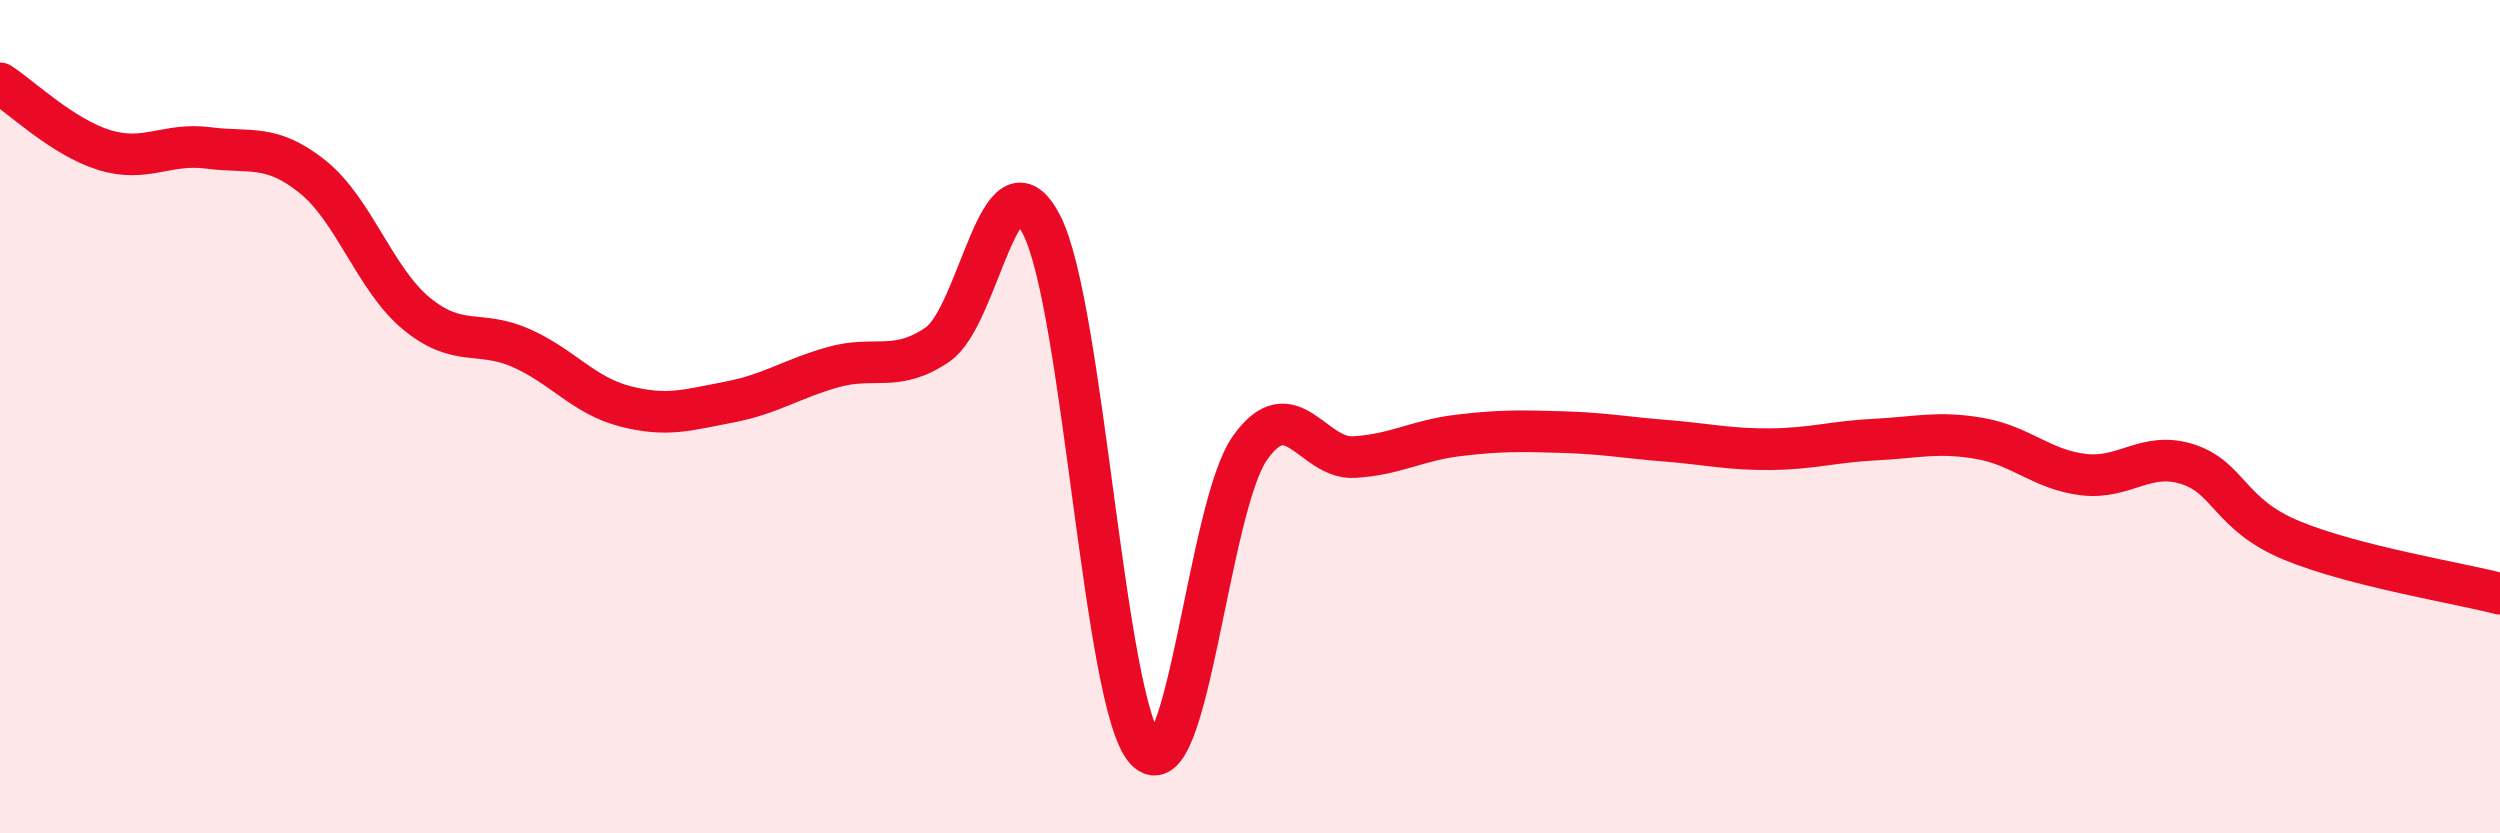 
    <svg width="60" height="20" viewBox="0 0 60 20" xmlns="http://www.w3.org/2000/svg">
      <path
        d="M 0,2 C 0.5,2.32 1.5,3.29 2.5,3.6 C 3.5,3.91 4,3.42 5,3.55 C 6,3.68 6.5,3.44 7.5,4.24 C 8.5,5.04 9,6.71 10,7.53 C 11,8.35 11.5,7.91 12.5,8.35 C 13.5,8.79 14,9.49 15,9.75 C 16,10.01 16.5,9.84 17.5,9.65 C 18.5,9.46 19,9.09 20,8.81 C 21,8.53 21.5,8.95 22.5,8.27 C 23.5,7.59 24,3.45 25,5.4 C 26,7.35 26.5,16.93 27.5,18 C 28.5,19.07 29,12.16 30,10.75 C 31,9.34 31.5,11.03 32.5,10.97 C 33.5,10.91 34,10.57 35,10.45 C 36,10.33 36.5,10.34 37.5,10.37 C 38.5,10.4 39,10.5 40,10.58 C 41,10.66 41.5,10.79 42.5,10.78 C 43.5,10.77 44,10.6 45,10.55 C 46,10.5 46.5,10.35 47.5,10.52 C 48.5,10.69 49,11.27 50,11.39 C 51,11.51 51.5,10.82 52.5,11.14 C 53.5,11.46 53.5,12.35 55,12.97 C 56.5,13.59 59,13.99 60,14.25L60 20L0 20Z"
        fill="#EB0A25"
        opacity="0.1"
        stroke-linecap="round"
        stroke-linejoin="round"
      />
      <path
        d="M 0,2 C 0.5,2.32 1.5,3.29 2.5,3.6 C 3.5,3.91 4,3.42 5,3.55 C 6,3.68 6.5,3.44 7.5,4.24 C 8.5,5.04 9,6.71 10,7.53 C 11,8.35 11.5,7.91 12.5,8.35 C 13.5,8.79 14,9.49 15,9.75 C 16,10.01 16.5,9.84 17.5,9.65 C 18.5,9.46 19,9.09 20,8.81 C 21,8.53 21.5,8.95 22.5,8.27 C 23.5,7.59 24,3.45 25,5.4 C 26,7.35 26.5,16.93 27.5,18 C 28.5,19.07 29,12.16 30,10.75 C 31,9.34 31.5,11.03 32.5,10.97 C 33.5,10.91 34,10.57 35,10.45 C 36,10.33 36.5,10.34 37.5,10.37 C 38.5,10.4 39,10.5 40,10.58 C 41,10.66 41.5,10.79 42.5,10.78 C 43.5,10.77 44,10.6 45,10.55 C 46,10.5 46.5,10.35 47.5,10.52 C 48.5,10.69 49,11.27 50,11.39 C 51,11.51 51.5,10.82 52.5,11.14 C 53.5,11.46 53.5,12.35 55,12.97 C 56.5,13.59 59,13.99 60,14.25"
        stroke="#EB0A25"
        stroke-width="1"
        fill="none"
        stroke-linecap="round"
        stroke-linejoin="round"
      />
    </svg>
  